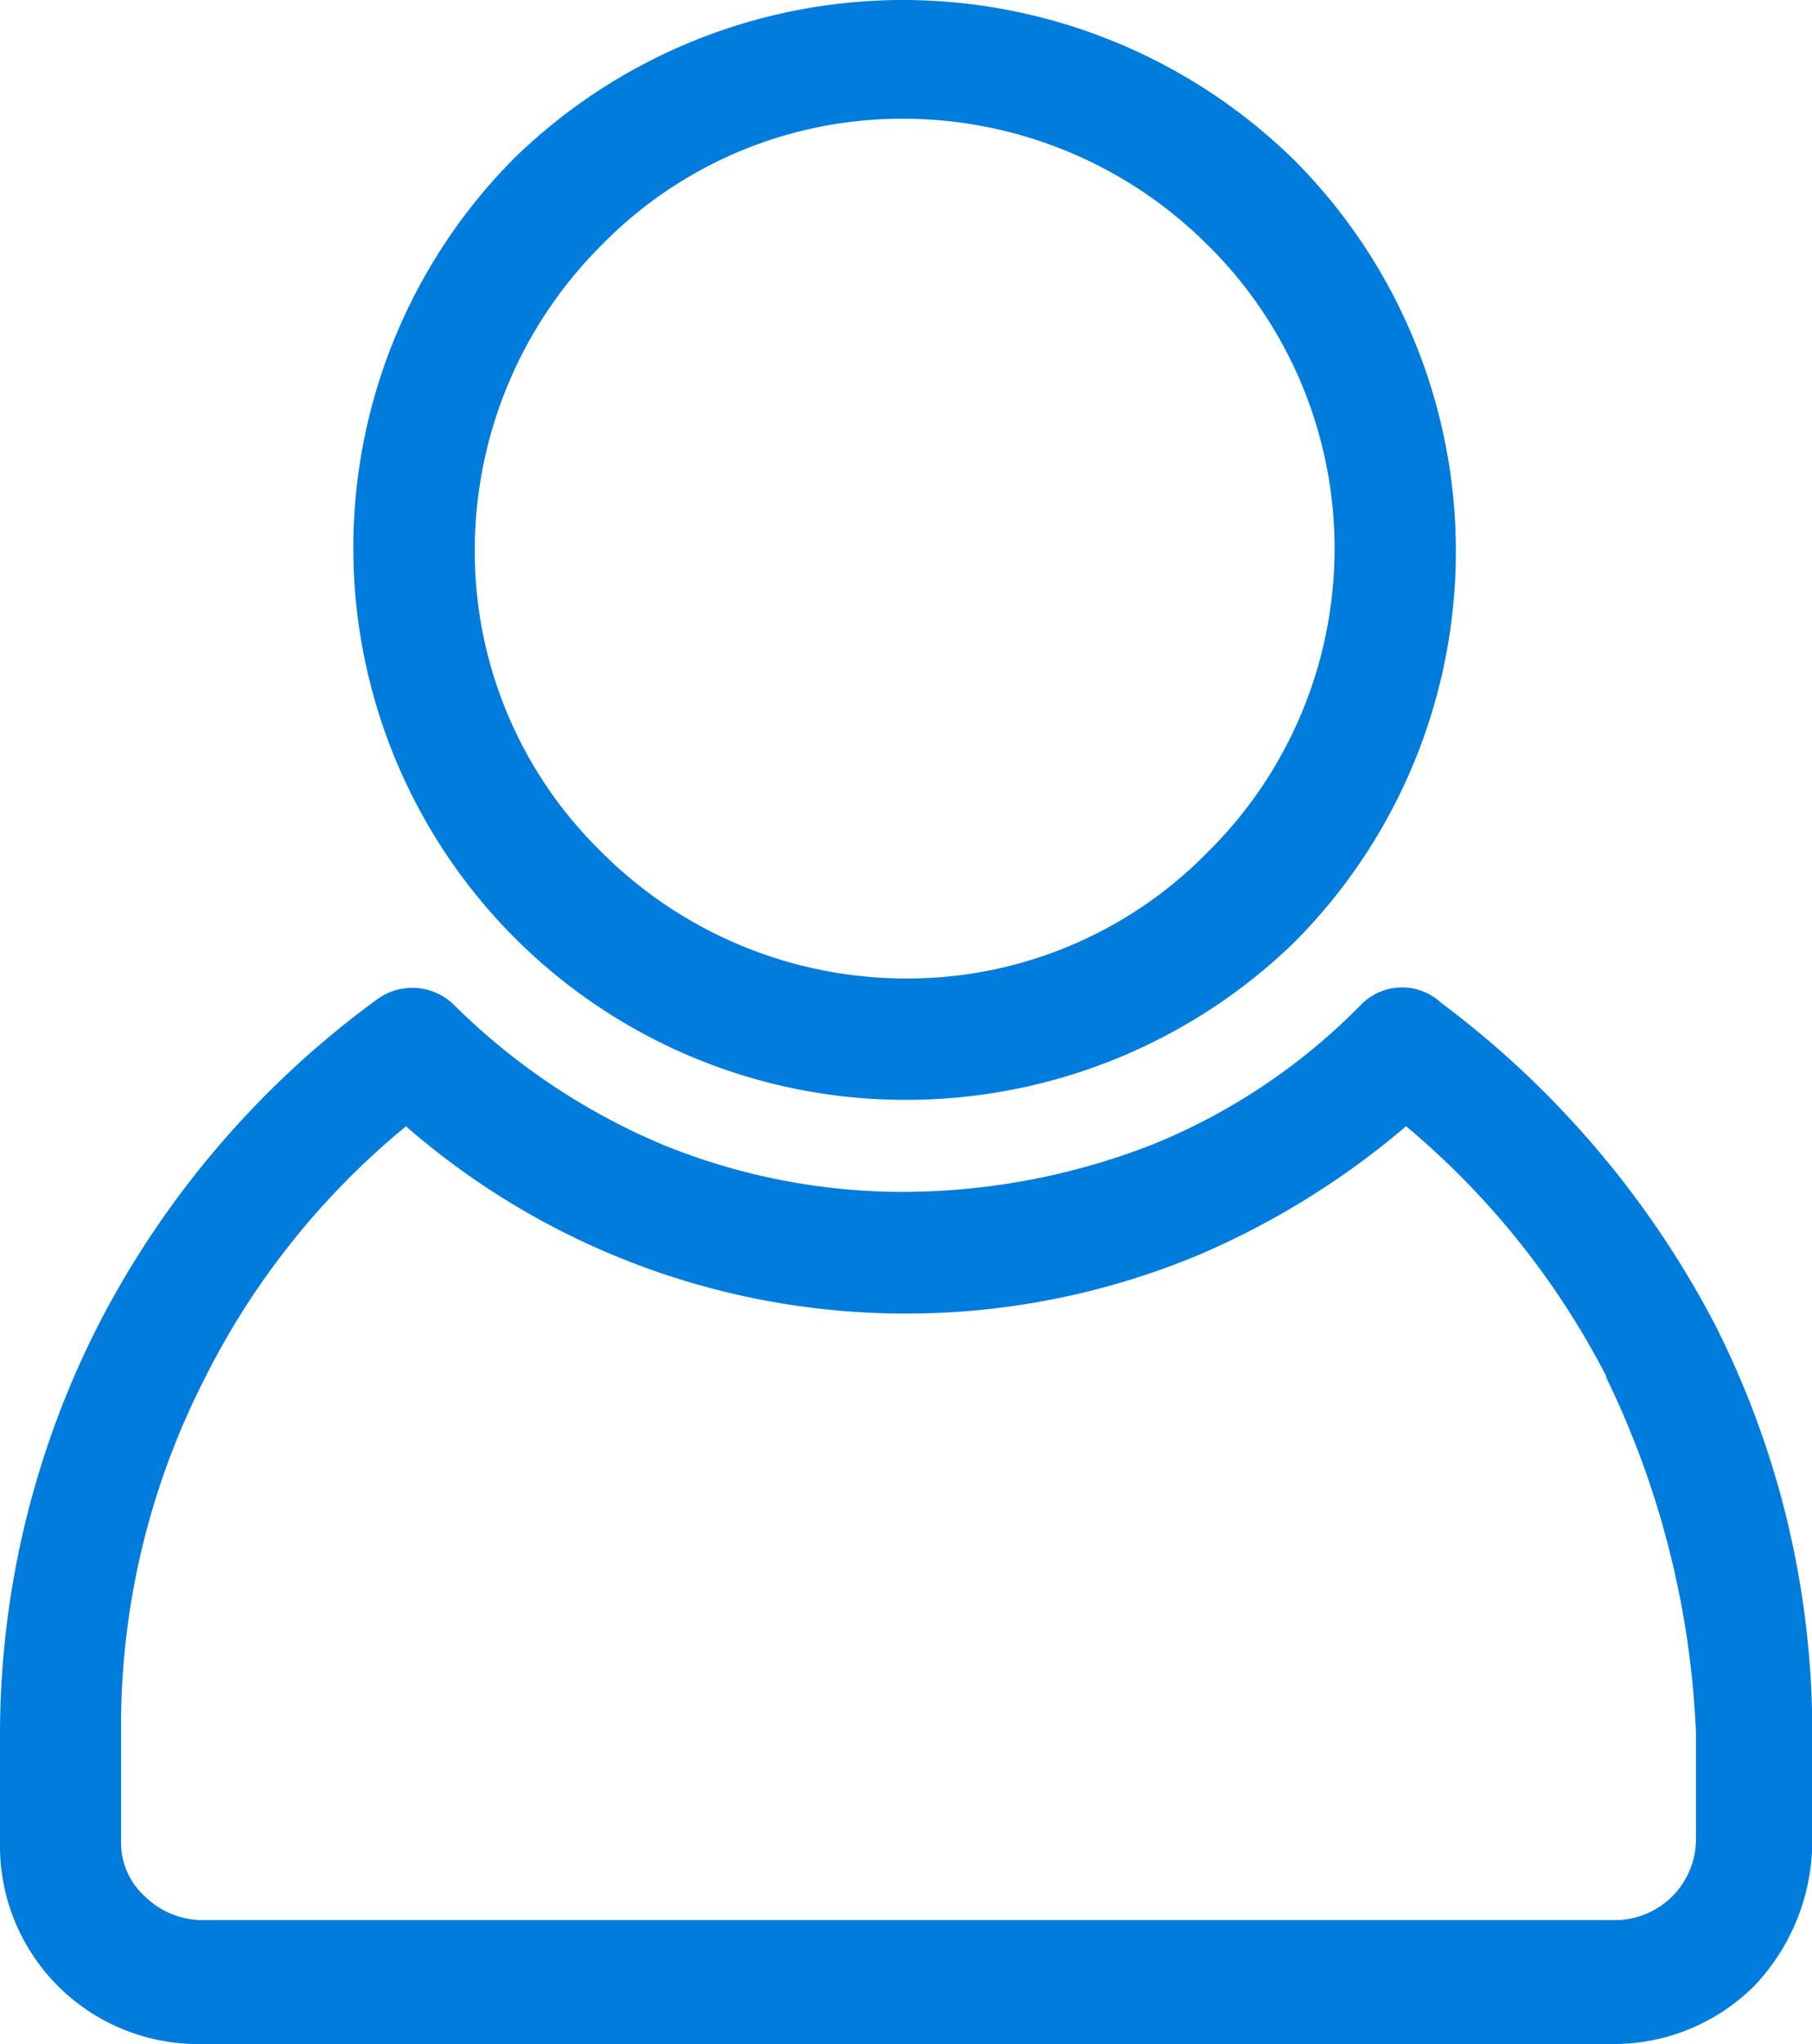 <svg xmlns="http://www.w3.org/2000/svg" width="20.128" height="22.706" viewBox="0 0 20.128 22.706"><defs><style>.a{fill:#007cdc;}</style></defs><g transform="translate(-21.7 -7.3)"><g transform="translate(21.7 7.3)"><path class="a" d="M29.7,20.433a10.556,10.556,0,0,1,3.047,3.574,10.01,10.01,0,0,1,1.084,4.571v1.2a2.342,2.342,0,0,1-.645,1.582,2.213,2.213,0,0,1-1.582.645H15.9a2.2,2.2,0,0,1-2.2-2.227V28.549a10.031,10.031,0,0,1,1.113-4.571A10.324,10.324,0,0,1,17.89,20.4a.662.662,0,0,1,.85.059,7.309,7.309,0,0,0,2.315,1.553,7.055,7.055,0,0,0,2.725.527,7.643,7.643,0,0,0,2.725-.527,6.852,6.852,0,0,0,2.315-1.553.637.637,0,0,1,.879-.029Zm1.846,4.16a8.989,8.989,0,0,0-2.227-2.783A9,9,0,0,1,27,23.246a8.435,8.435,0,0,1-3.223.645,8.446,8.446,0,0,1-5.567-2.08,8.585,8.585,0,0,0-2.227,2.783,8.472,8.472,0,0,0-.938,3.955v1.2a.8.8,0,0,0,.264.615.914.914,0,0,0,.615.264H31.66a.9.9,0,0,0,.879-.879v-1.2a9.98,9.98,0,0,0-1-3.955ZM23.749,9.3a6.21,6.21,0,0,1,4.336,1.787,6.154,6.154,0,0,1,0,8.672,6.185,6.185,0,0,1-4.336,1.758,6.132,6.132,0,0,1-4.336-10.46A6.185,6.185,0,0,1,23.749,9.3Zm3.369,2.725a4.785,4.785,0,0,0-3.369-1.406,4.665,4.665,0,0,0-3.369,1.406,4.785,4.785,0,0,0-1.406,3.369,4.665,4.665,0,0,0,1.406,3.369,4.785,4.785,0,0,0,3.369,1.406,4.665,4.665,0,0,0,3.369-1.406,4.739,4.739,0,0,0,0-6.739Z" transform="translate(-13.7 -9.3)"/></g></g></svg>